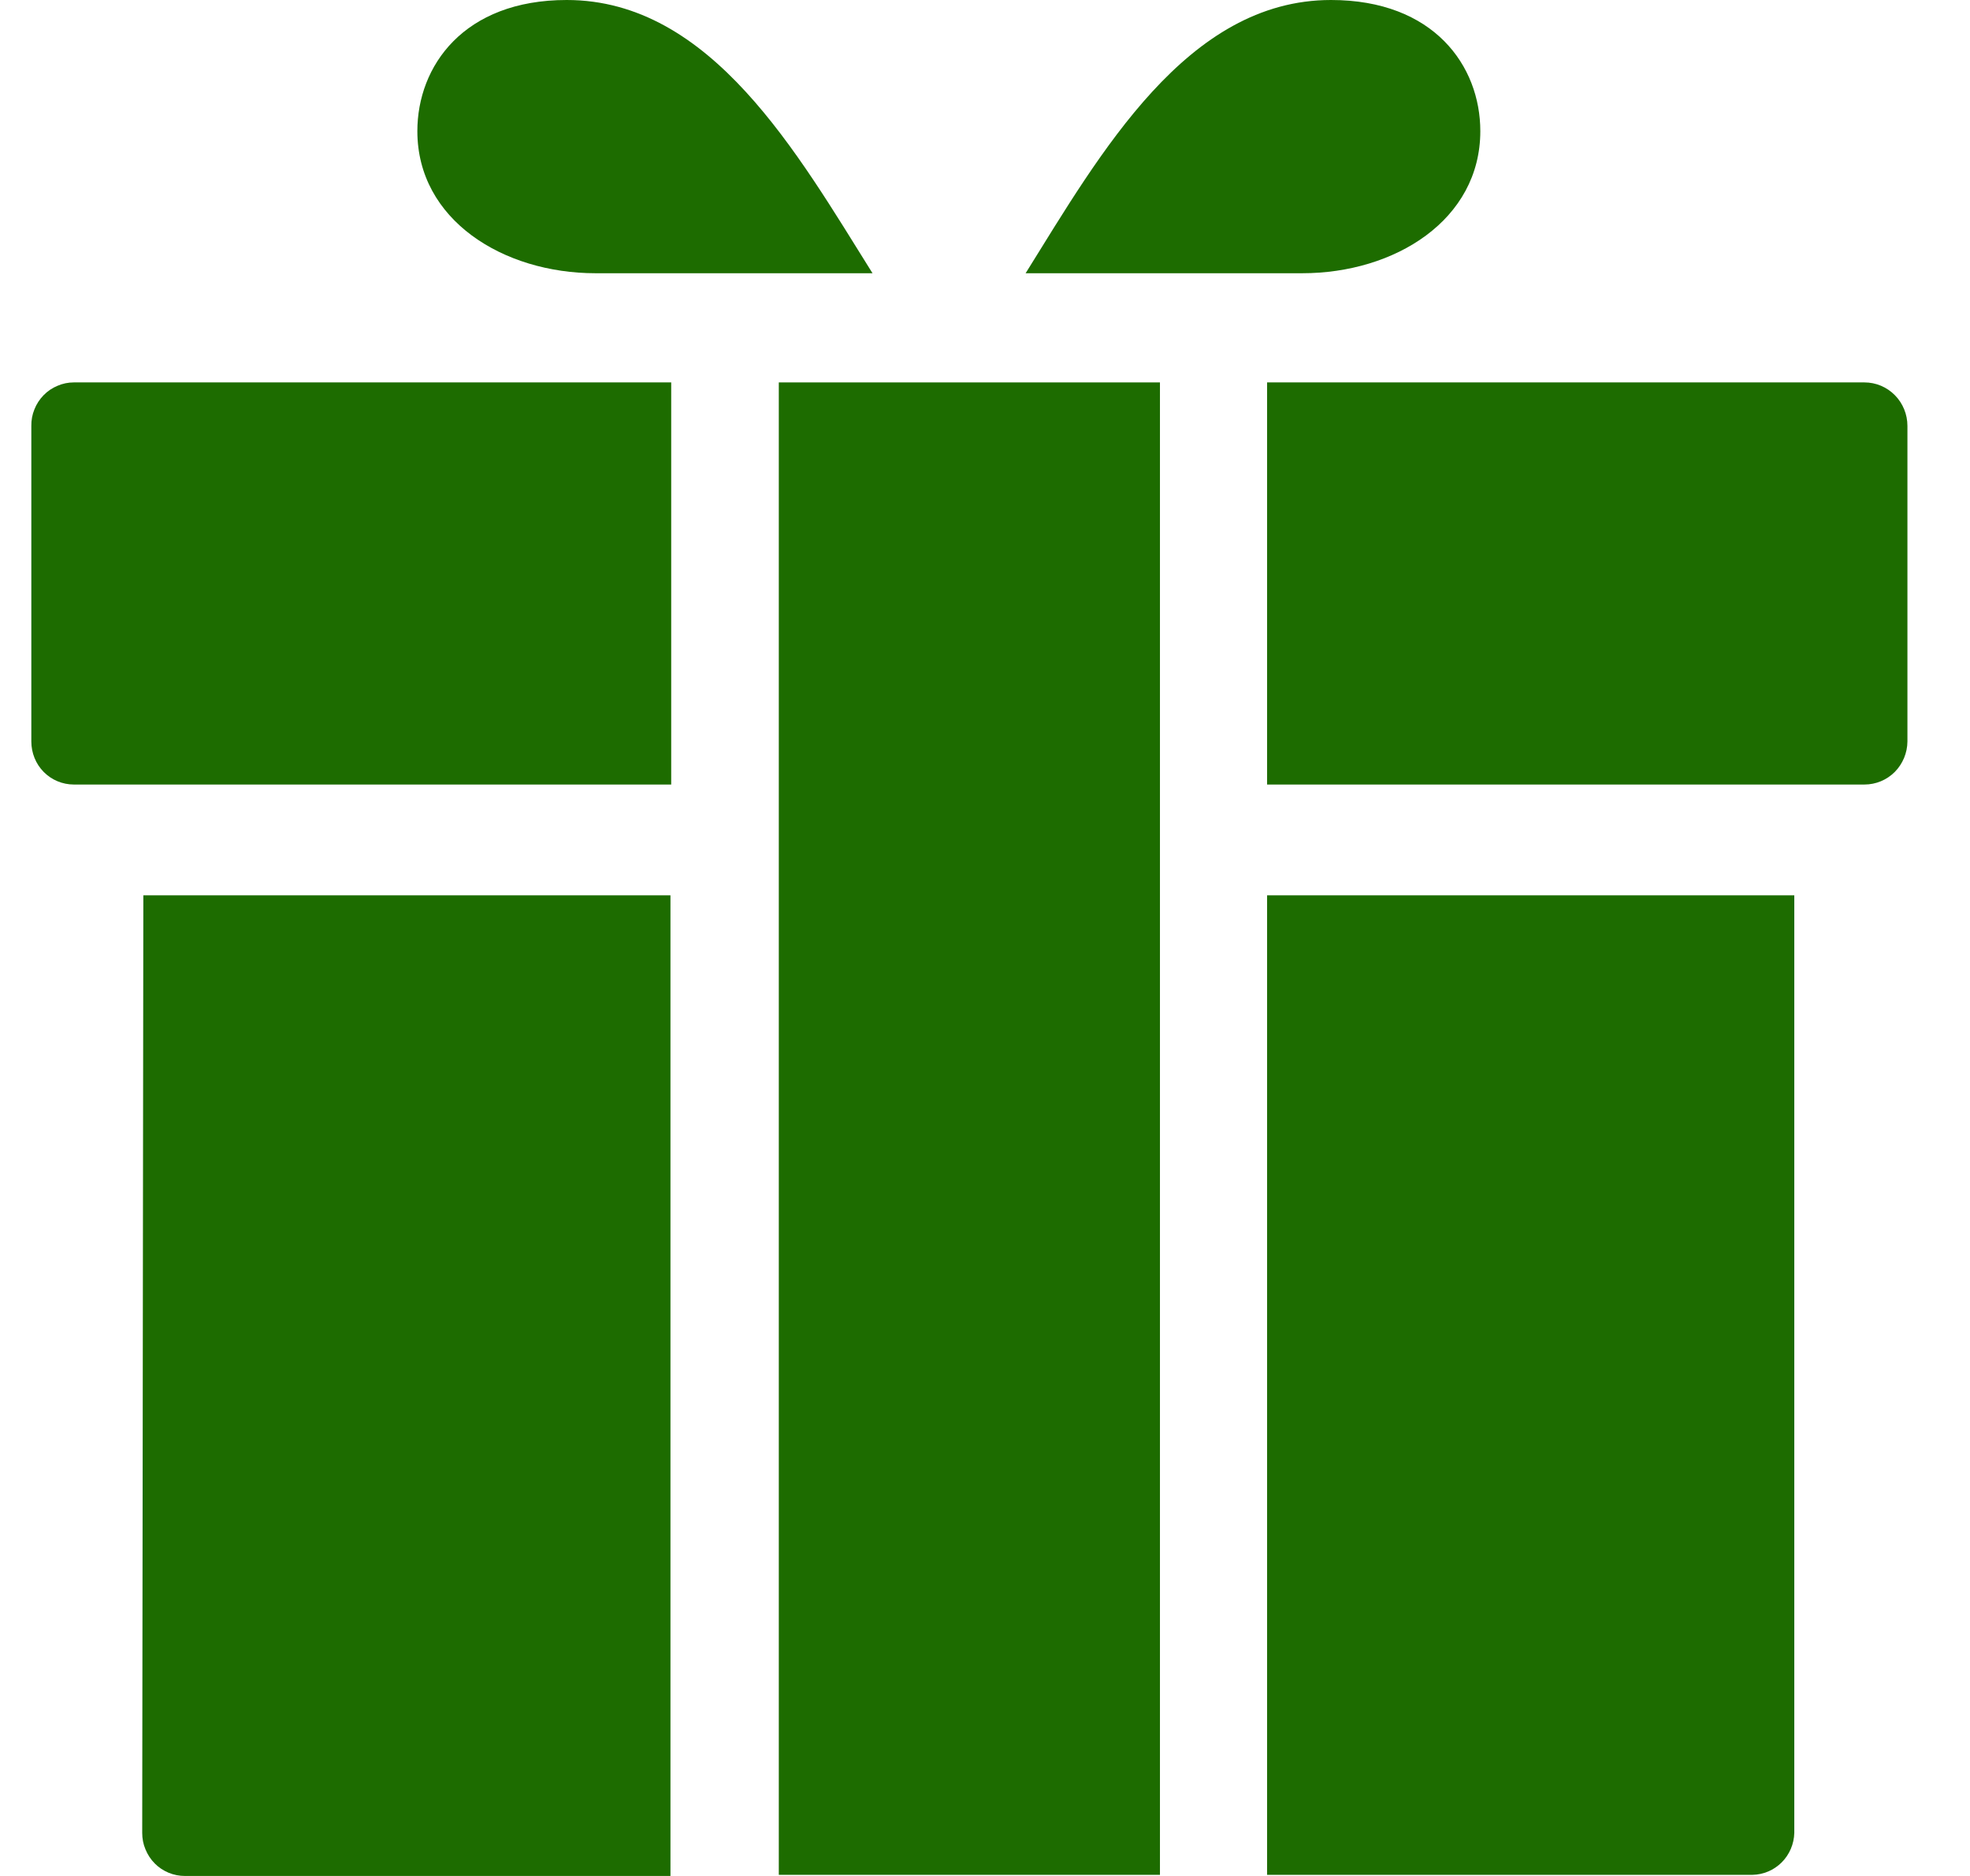 <svg width="21" height="20" viewBox="0 0 21 20" fill="none" xmlns="http://www.w3.org/2000/svg">
<path d="M0.787 4.077H7.155V8.364H0.787C0.667 8.364 0.551 8.316 0.466 8.23C0.381 8.144 0.334 8.027 0.334 7.905V4.541C0.333 4.48 0.344 4.42 0.367 4.364C0.389 4.308 0.423 4.256 0.465 4.213C0.507 4.17 0.557 4.136 0.613 4.113C0.668 4.089 0.727 4.077 0.787 4.077Z" fill="#1D6C00"/>
<path d="M1.528 9.545H7.147V20H1.973C1.913 20 1.854 19.989 1.798 19.966C1.743 19.943 1.692 19.91 1.65 19.867C1.607 19.824 1.574 19.773 1.551 19.717C1.527 19.661 1.516 19.601 1.516 19.541L1.528 9.545Z" fill="#1D6C00"/>
<path d="M12.365 4.077H8.302V19.988H12.365V4.077Z" fill="#1D6C00"/>
<path d="M10.933 2.913C11.729 1.636 12.652 0 14.188 0C15.287 0 15.78 0.705 15.78 1.398C15.78 2.345 14.869 2.913 13.882 2.913H10.933Z" fill="#1D6C00"/>
<path d="M18.681 19.988H13.507V9.545H19.127V19.541C19.124 19.659 19.076 19.772 18.993 19.855C18.91 19.938 18.798 19.986 18.681 19.988Z" fill="#1D6C00"/>
<path d="M19.875 8.364H13.507V4.077H19.875C19.997 4.077 20.113 4.126 20.199 4.213C20.285 4.3 20.333 4.418 20.333 4.541V7.905C20.332 8.027 20.283 8.144 20.198 8.23C20.112 8.316 19.996 8.364 19.875 8.364Z" fill="#1D6C00"/>
<path d="M7.291 2.913H6.348C5.365 2.913 4.449 2.345 4.449 1.398C4.449 0.705 4.943 0 6.041 0C7.582 0 8.501 1.636 9.301 2.913H7.291Z" fill="#1D6C00"/>
</svg>
